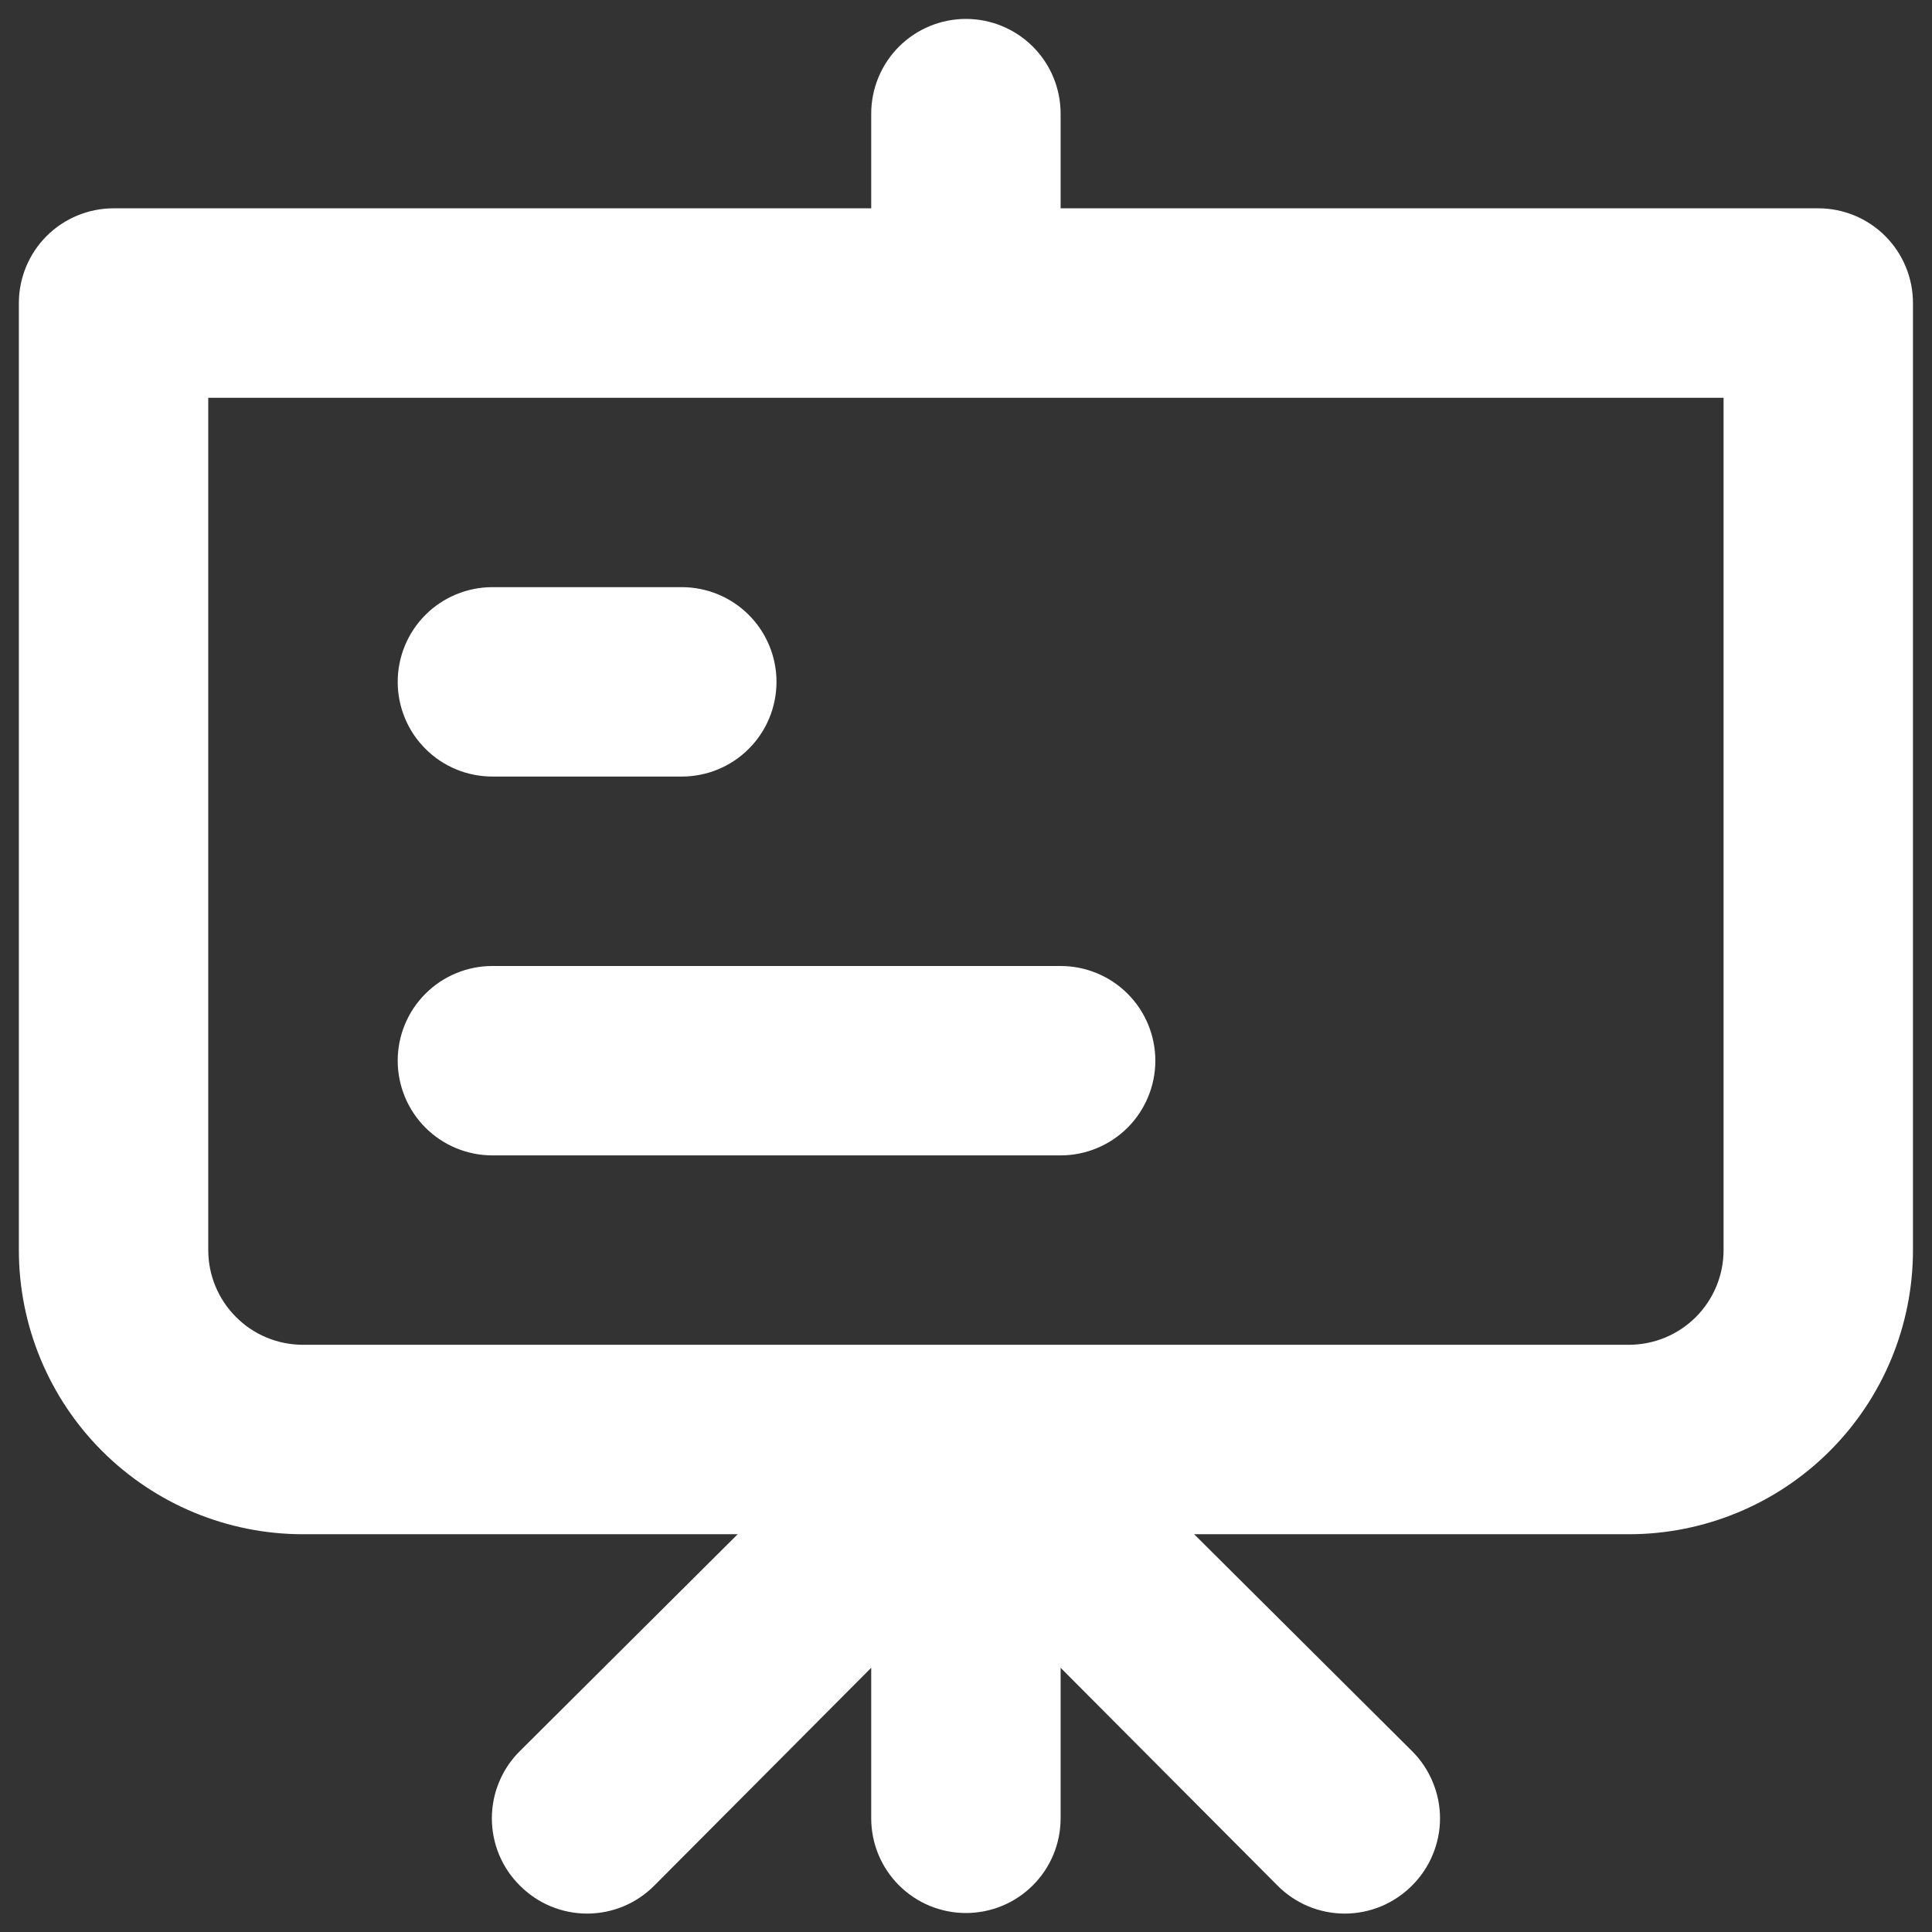 <svg width="34" height="34" viewBox="0 0 34 34" fill="none" xmlns="http://www.w3.org/2000/svg">
<rect x="0" y="0" width="34" height="34" fill="#333333" stroke="none"/>
<path d="M8.665 13.666H11.999C12.441 13.666 12.865 13.491 13.177 13.178C13.49 12.866 13.665 12.442 13.665 12C13.665 11.558 13.49 11.134 13.177 10.821C12.865 10.509 12.441 10.333 11.999 10.333H8.665C8.223 10.333 7.799 10.509 7.487 10.821C7.174 11.134 6.999 11.558 6.999 12C6.999 12.442 7.174 12.866 7.487 13.178C7.799 13.491 8.223 13.666 8.665 13.666ZM31.999 3.666H18.665V2C18.665 1.558 18.49 1.134 18.177 0.821C17.865 0.509 17.441 0.333 16.999 0.333C16.557 0.333 16.133 0.509 15.82 0.821C15.508 1.134 15.332 1.558 15.332 2V3.666H1.999C1.557 3.666 1.133 3.842 0.82 4.154C0.508 4.467 0.332 4.891 0.332 5.333V22C0.332 23.326 0.859 24.598 1.796 25.535C2.734 26.473 4.006 27 5.332 27H12.982L9.149 30.816C8.992 30.971 8.868 31.156 8.784 31.359C8.699 31.562 8.656 31.78 8.656 32C8.656 32.22 8.699 32.438 8.784 32.641C8.868 32.844 8.992 33.028 9.149 33.183C9.304 33.339 9.488 33.463 9.691 33.548C9.894 33.632 10.112 33.676 10.332 33.676C10.552 33.676 10.77 33.632 10.973 33.548C11.176 33.463 11.36 33.339 11.515 33.183L15.332 29.35V32C15.332 32.442 15.508 32.866 15.82 33.178C16.133 33.491 16.557 33.666 16.999 33.666C17.441 33.666 17.865 33.491 18.177 33.178C18.49 32.866 18.665 32.442 18.665 32V29.35L22.482 33.183C22.637 33.339 22.821 33.463 23.024 33.548C23.227 33.632 23.445 33.676 23.665 33.676C23.885 33.676 24.103 33.632 24.306 33.548C24.509 33.463 24.694 33.339 24.849 33.183C25.005 33.028 25.129 32.844 25.213 32.641C25.298 32.438 25.342 32.22 25.342 32C25.342 31.78 25.298 31.562 25.213 31.359C25.129 31.156 25.005 30.971 24.849 30.816L21.015 27H28.665C29.991 27 31.263 26.473 32.201 25.535C33.139 24.598 33.665 23.326 33.665 22V5.333C33.665 4.891 33.49 4.467 33.177 4.154C32.865 3.842 32.441 3.666 31.999 3.666ZM30.332 22C30.332 22.442 30.156 22.866 29.844 23.178C29.531 23.491 29.107 23.666 28.665 23.666H5.332C4.89 23.666 4.466 23.491 4.154 23.178C3.841 22.866 3.665 22.442 3.665 22V7H30.332V22ZM8.665 20.333H18.665C19.107 20.333 19.531 20.157 19.844 19.845C20.156 19.532 20.332 19.108 20.332 18.666C20.332 18.224 20.156 17.8 19.844 17.488C19.531 17.175 19.107 17 18.665 17H8.665C8.223 17 7.799 17.175 7.487 17.488C7.174 17.8 6.999 18.224 6.999 18.666C6.999 19.108 7.174 19.532 7.487 19.845C7.799 20.157 8.223 20.333 8.665 20.333Z" fill="white"/>
</svg>
